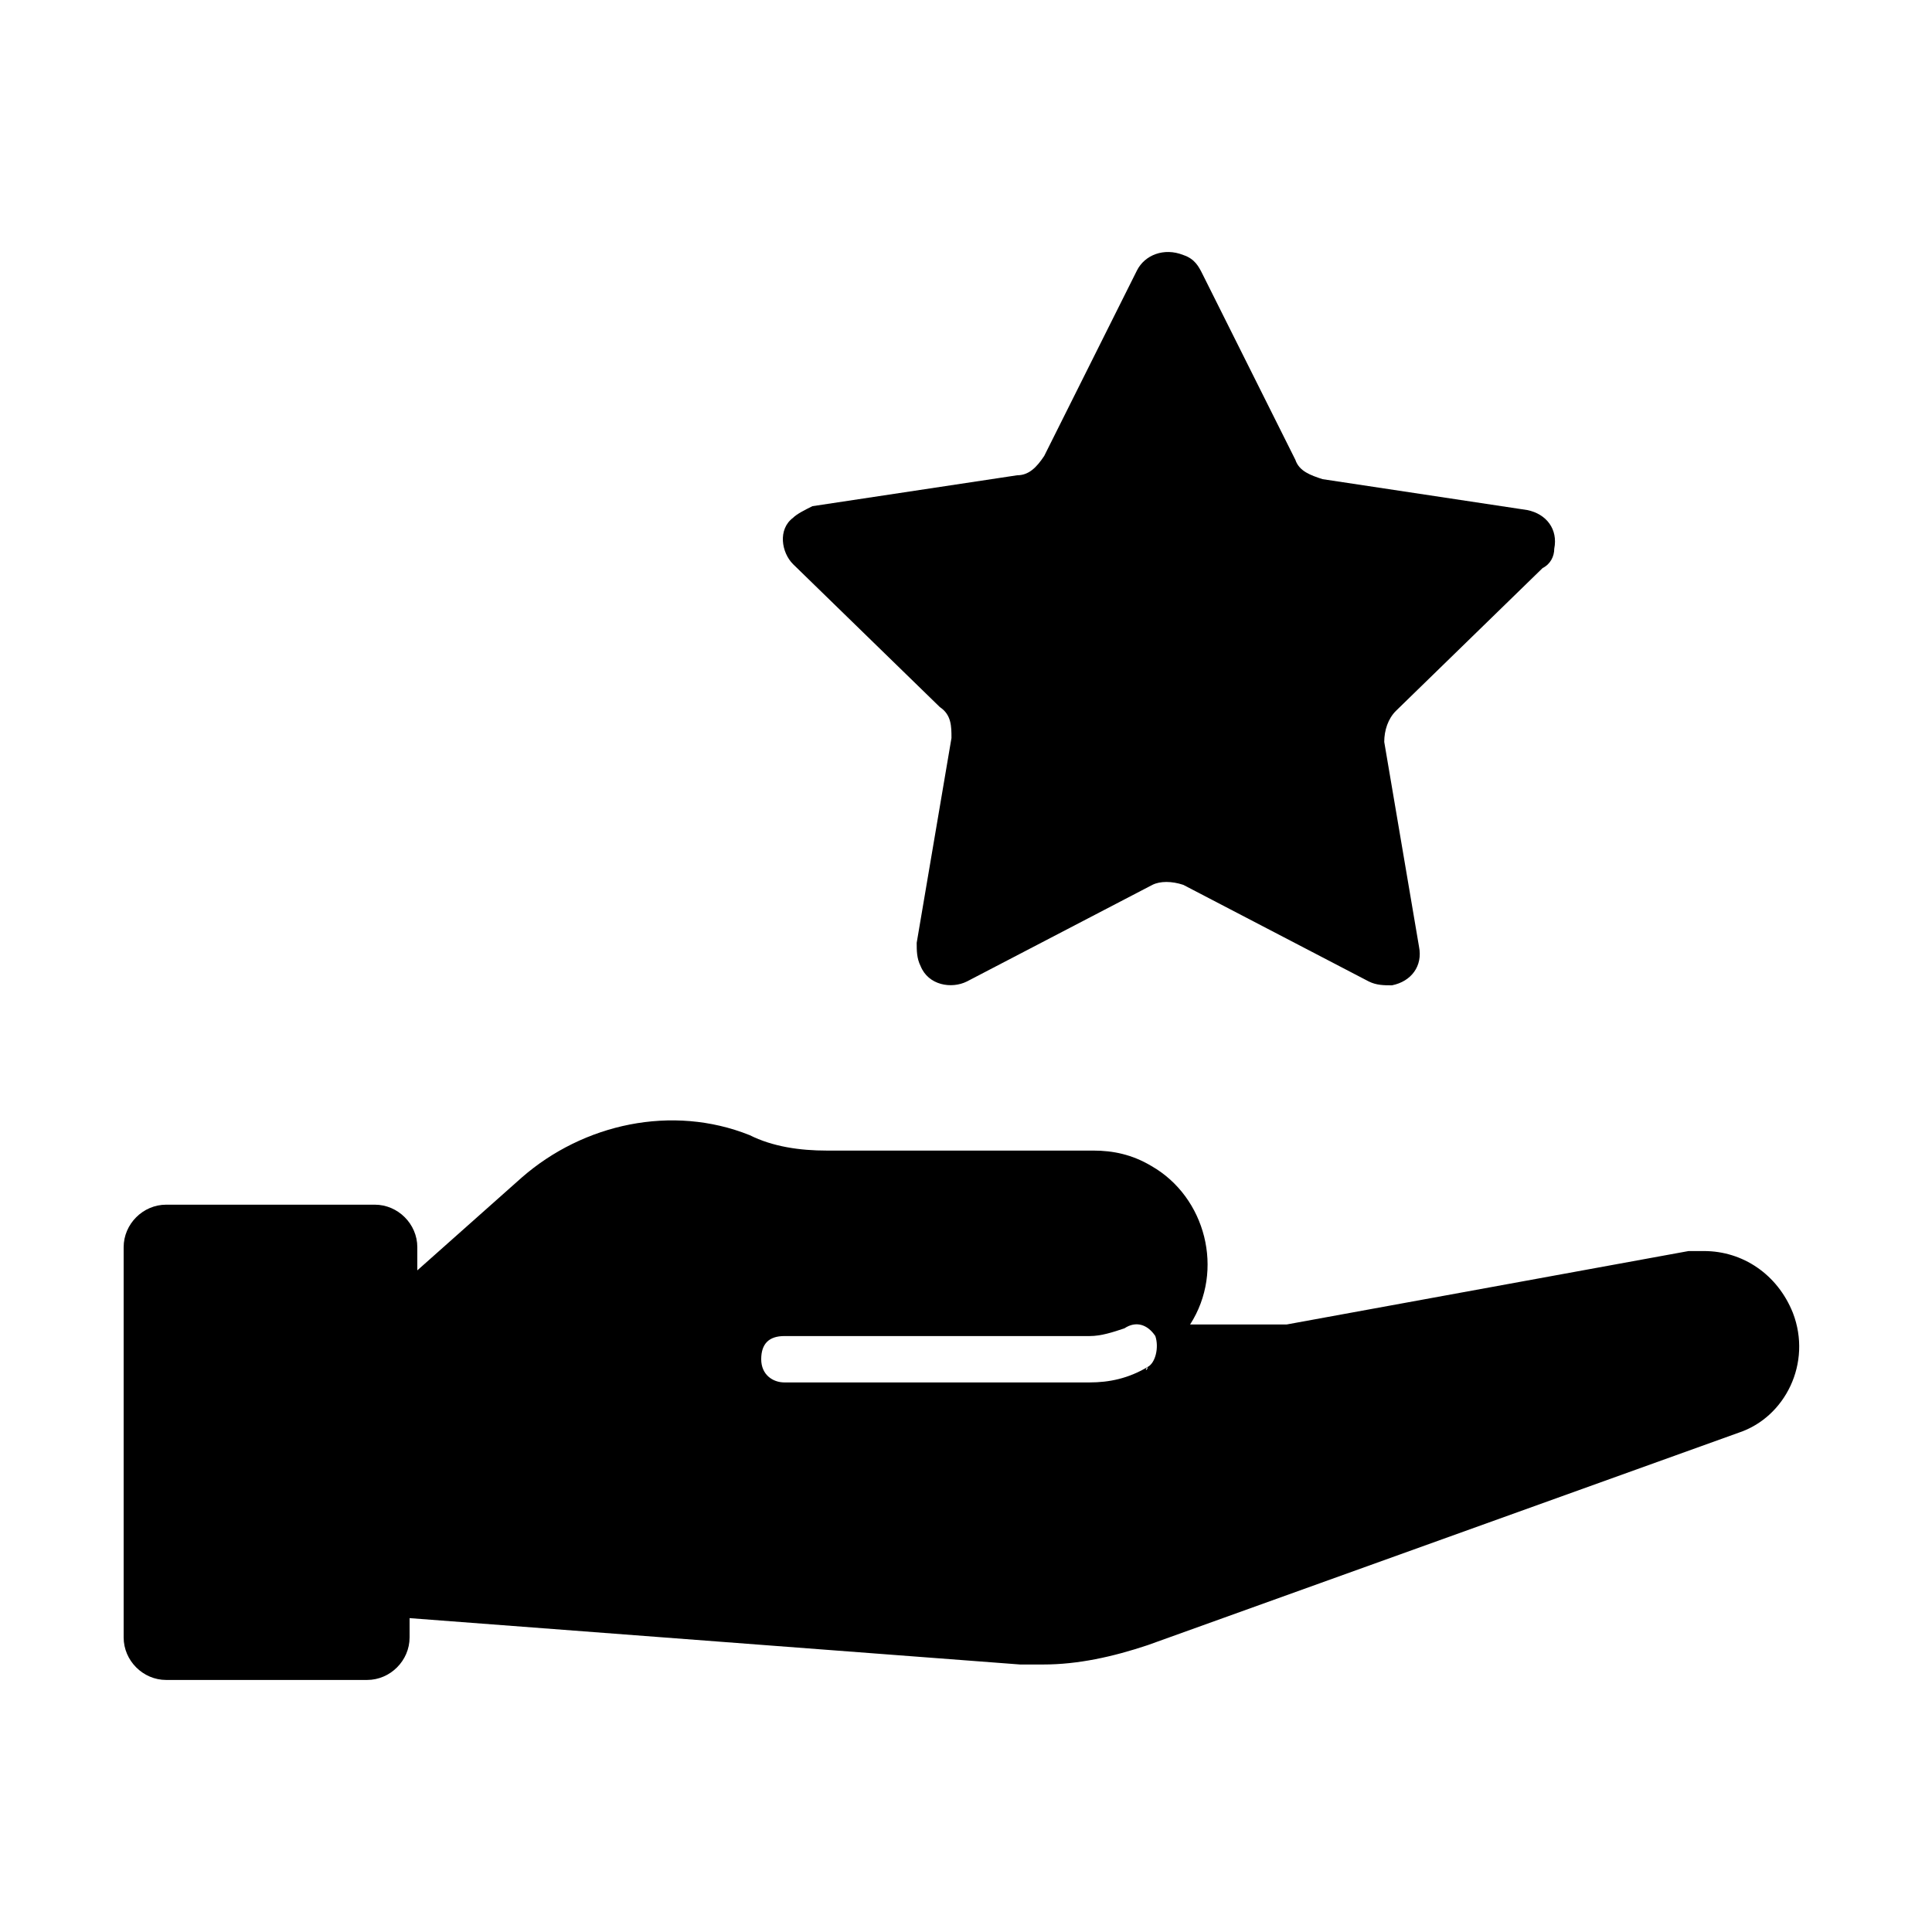 <?xml version="1.0" encoding="utf-8"?>
<!-- Generator: Adobe Illustrator 27.7.0, SVG Export Plug-In . SVG Version: 6.00 Build 0)  -->
<svg version="1.1" id="Ebene_1" xmlns="http://www.w3.org/2000/svg" xmlns:xlink="http://www.w3.org/1999/xlink" x="0px" y="0px"
	 viewBox="0 0 50 50" style="enable-background:new 0 0 50 50;" xml:space="preserve">
<style type="text/css">
	.st0{fill:#000;}
</style>
<g>
	<g id="Gruppe_2511" transform="translate(17.224 0)">
		<g id="Gruppe_2512" transform="translate(0 0)">
			<path id="Pfad_3097" class="st0" d="M13.9,7.1l2.4,4.8c0.1,0.3,0.4,0.4,0.7,0.5l5.3,0.8c0.5,0.1,0.8,0.5,0.7,1
				c0,0.2-0.1,0.4-0.3,0.5l-3.8,3.7c-0.2,0.2-0.3,0.5-0.3,0.8l0.9,5.3c0.1,0.5-0.2,0.9-0.7,1c-0.2,0-0.4,0-0.6-0.1l-4.8-2.5
				c-0.3-0.1-0.6-0.1-0.8,0l-4.8,2.5c-0.4,0.2-1,0.1-1.2-0.4c-0.1-0.2-0.1-0.4-0.1-0.6l0.9-5.3c0-0.3,0-0.6-0.3-0.8l-3.8-3.7
				c-0.3-0.3-0.4-0.9,0-1.2c0.1-0.1,0.3-0.2,0.5-0.3l5.3-0.8c0.3,0,0.5-0.2,0.7-0.5l2.4-4.8c0.2-0.4,0.7-0.6,1.2-0.4
				C13.7,6.7,13.8,6.9,13.9,7.1z"/>
		</g>
	</g>
	<g id="Gruppe_2517" transform="translate(0 22.477)">
		<g>
			<path class="st0" d="M46.4,11.5c-0.4-1-1.3-1.6-2.3-1.6l0,0c-0.1,0-0.3,0-0.4,0l-10.4,1.9c-0.1,0-0.2,0-0.3,0h-2.2
				c0.9-1.4,0.4-3.3-1-4.1c-0.5-0.3-1-0.4-1.5-0.4h-6.9c-0.7,0-1.4-0.1-2-0.4c-2-0.8-4.3-0.3-5.9,1.1l-2.7,2.4V9.8
				c0-0.6-0.5-1.1-1.1-1.1H4.3c-0.6,0-1.1,0.5-1.1,1.1v10.1c0,0.6,0.5,1.1,1.1,1.1h5.2v0c0.6,0,1.1-0.5,1.1-1.1v-0.5l15.8,1.2
				c0.2,0,0.4,0,0.6,0c0.9,0,1.8-0.2,2.7-0.5l15.3-5.5C46.2,14.2,46.9,12.8,46.4,11.5z M29.7,12.9C29.7,13,29.6,13,29.7,12.9
				c-0.5,0.3-1,0.4-1.5,0.4h-7.9c-0.3,0-0.6-0.2-0.6-0.6s0.2-0.6,0.6-0.6c0,0,0,0,0,0h7.9c0.3,0,0.6-0.1,0.9-0.2
				c0.3-0.2,0.6-0.1,0.8,0.2C30,12.4,29.9,12.8,29.7,12.9z"/>
		</g>
	</g>
</g>
</svg>
